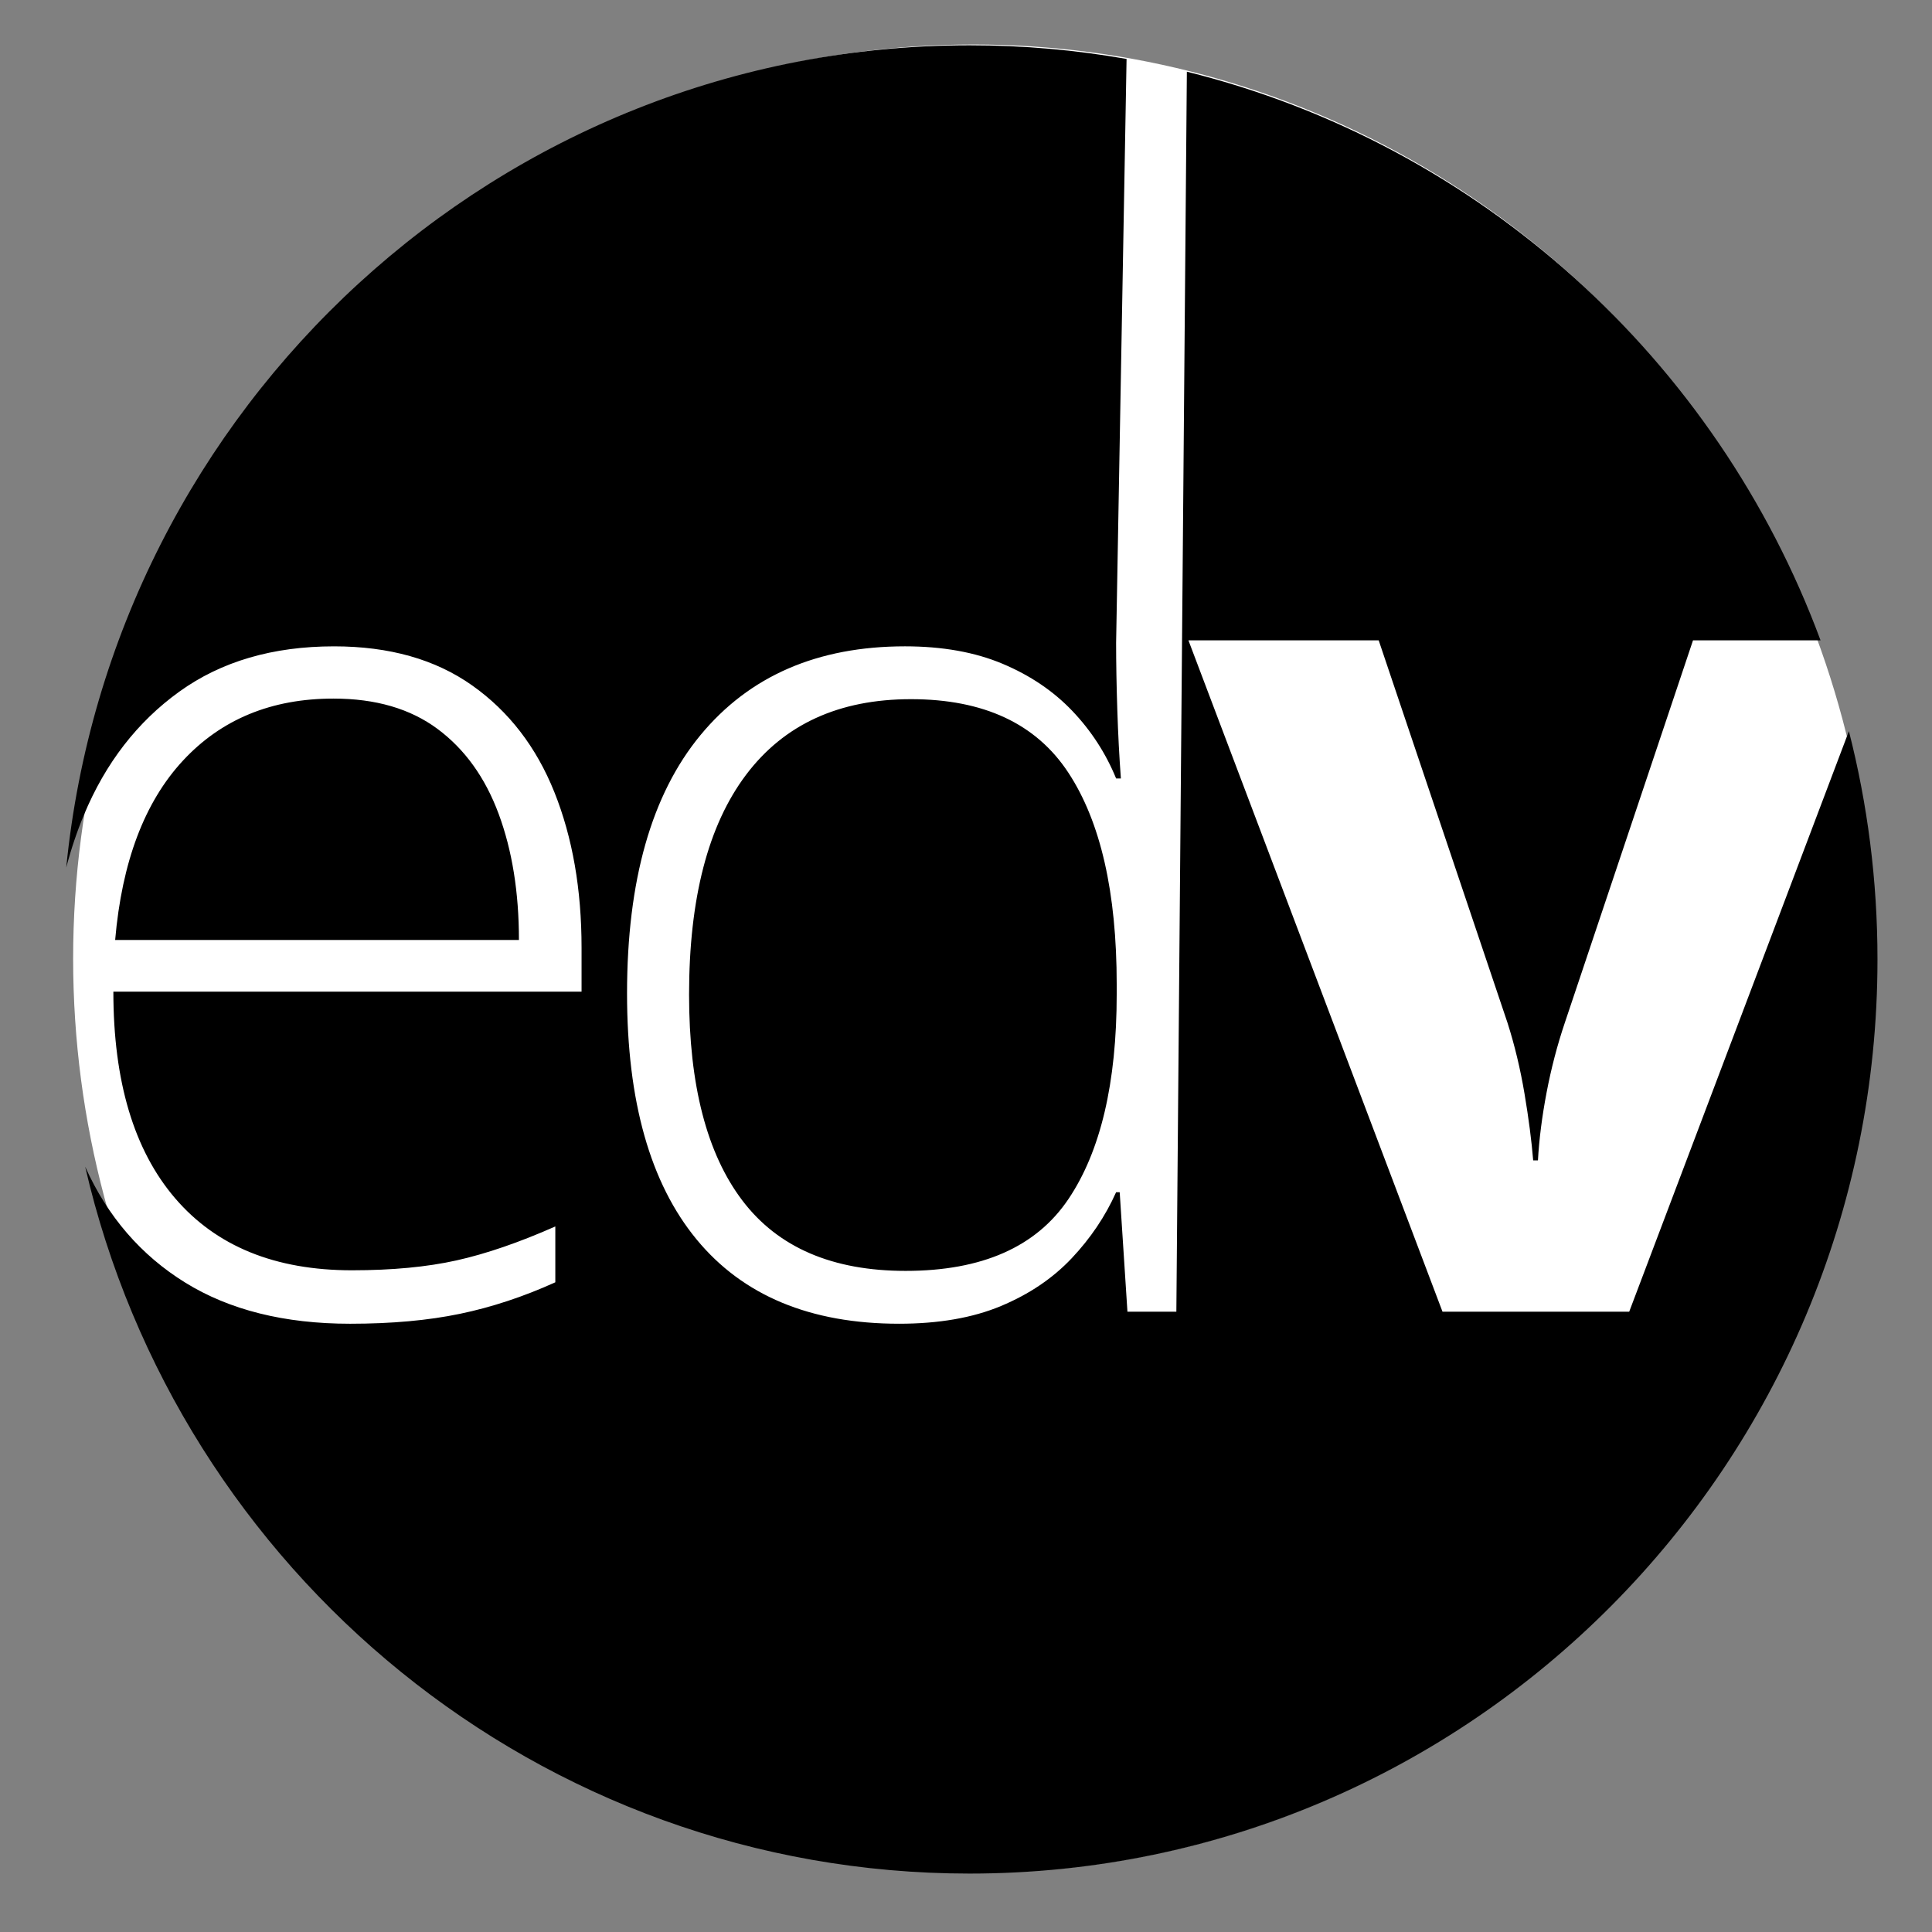 <?xml version="1.0" encoding="UTF-8" standalone="no"?><!DOCTYPE svg PUBLIC "-//W3C//DTD SVG 1.1//EN" "http://www.w3.org/Graphics/SVG/1.1/DTD/svg11.dtd"><svg width="100%" height="100%" viewBox="0 0 192 192" version="1.1" xmlns="http://www.w3.org/2000/svg" xmlns:xlink="http://www.w3.org/1999/xlink" xml:space="preserve" xmlns:serif="http://www.serif.com/" style="fill-rule:evenodd;clip-rule:evenodd;stroke-linejoin:round;stroke-miterlimit:2;"><rect x="0" y="0" width="192" height="192" fill="#808080" stroke="none"/><rect id="Favicon" x="0" y="0" width="192" height="192" style="fill:none;"/><ellipse cx="96.747" cy="95.272" rx="89.479" ry="90.85" style="fill:#fff;"/><g><path d="M6.582,86.219c4.553,-45.859 43.038,-81.718 89.775,-81.718c5.319,0 10.532,0.465 15.6,1.356l-1.039,58.016c0,2.03 0.04,4.258 0.119,6.685c0.079,2.427 0.197,4.695 0.355,6.803l-0.474,0c-1.027,-2.506 -2.479,-4.744 -4.356,-6.714c-1.877,-1.969 -4.189,-3.531 -6.935,-4.685c-2.747,-1.154 -5.977,-1.73 -9.691,-1.73c-8.694,-0 -15.471,2.944 -20.331,8.832c-4.86,5.889 -7.29,14.443 -7.29,25.663c-0,10.702 2.301,18.849 6.905,24.439c4.603,5.59 11.311,8.385 20.123,8.385c3.951,-0 7.33,-0.587 10.135,-1.761c2.806,-1.173 5.147,-2.755 7.024,-4.744c1.877,-1.99 3.349,-4.178 4.416,-6.565l0.356,-0l0.77,11.876l4.861,0l1.044,-123.233c29.085,7.203 52.643,28.624 62.974,56.511l-12.673,-0l-12.744,38.016c-0.751,2.228 -1.353,4.536 -1.808,6.923c-0.454,2.387 -0.741,4.635 -0.859,6.744l-0.474,-0c-0.158,-1.95 -0.445,-4.158 -0.86,-6.625c-0.415,-2.466 -0.978,-4.814 -1.689,-7.042l-12.803,-38.016l-18.908,-0l25.25,66.722l18.553,0l21.833,-57.695c1.855,7.252 2.841,14.854 2.841,22.685c-0,50.14 -40.429,90.846 -90.225,90.846c-42.761,0 -78.614,-30.016 -87.892,-70.246c2.232,4.958 5.547,8.796 9.943,11.516c4.406,2.725 9.869,4.088 16.389,4.088c4.11,-0 7.745,-0.328 10.906,-0.985c3.161,-0.656 6.323,-1.701 9.484,-3.133l-0,-5.55c-3.596,1.591 -6.866,2.715 -9.81,3.372c-2.944,0.656 -6.411,0.984 -10.402,0.984c-7.627,0 -13.485,-2.387 -17.574,-7.161c-4.09,-4.775 -6.135,-11.618 -6.135,-20.53l46.529,-0l-0,-4.357c-0,-5.809 -0.899,-10.961 -2.697,-15.457c-1.798,-4.496 -4.525,-8.037 -8.18,-10.623c-3.655,-2.586 -8.229,-3.879 -13.721,-3.879c-6.086,-0 -11.213,1.502 -15.382,4.505c-4.168,3.004 -7.33,7.092 -9.483,12.265c-0.696,1.67 -1.279,3.41 -1.75,5.217Zm83.413,40.08c-7.271,-0 -12.675,-2.328 -16.211,-6.983c-3.537,-4.655 -5.305,-11.478 -5.305,-20.47c-0,-9.549 1.887,-16.83 5.66,-21.843c3.774,-5.013 9.237,-7.52 16.389,-7.52c7.232,0 12.448,2.437 15.648,7.311c3.201,4.874 4.801,11.887 4.801,21.038l0,0.954c0,8.833 -1.6,15.627 -4.801,20.381c-3.2,4.755 -8.594,7.132 -16.181,7.132Zm-56.858,-56.875c4.189,-0 7.637,1.004 10.343,3.014c2.707,2.009 4.732,4.824 6.076,8.444c1.343,3.621 2.015,7.799 2.015,12.533l-40.127,0c0.671,-7.758 2.914,-13.696 6.727,-17.814c3.813,-4.118 8.802,-6.177 14.966,-6.177Z"/></g></svg>